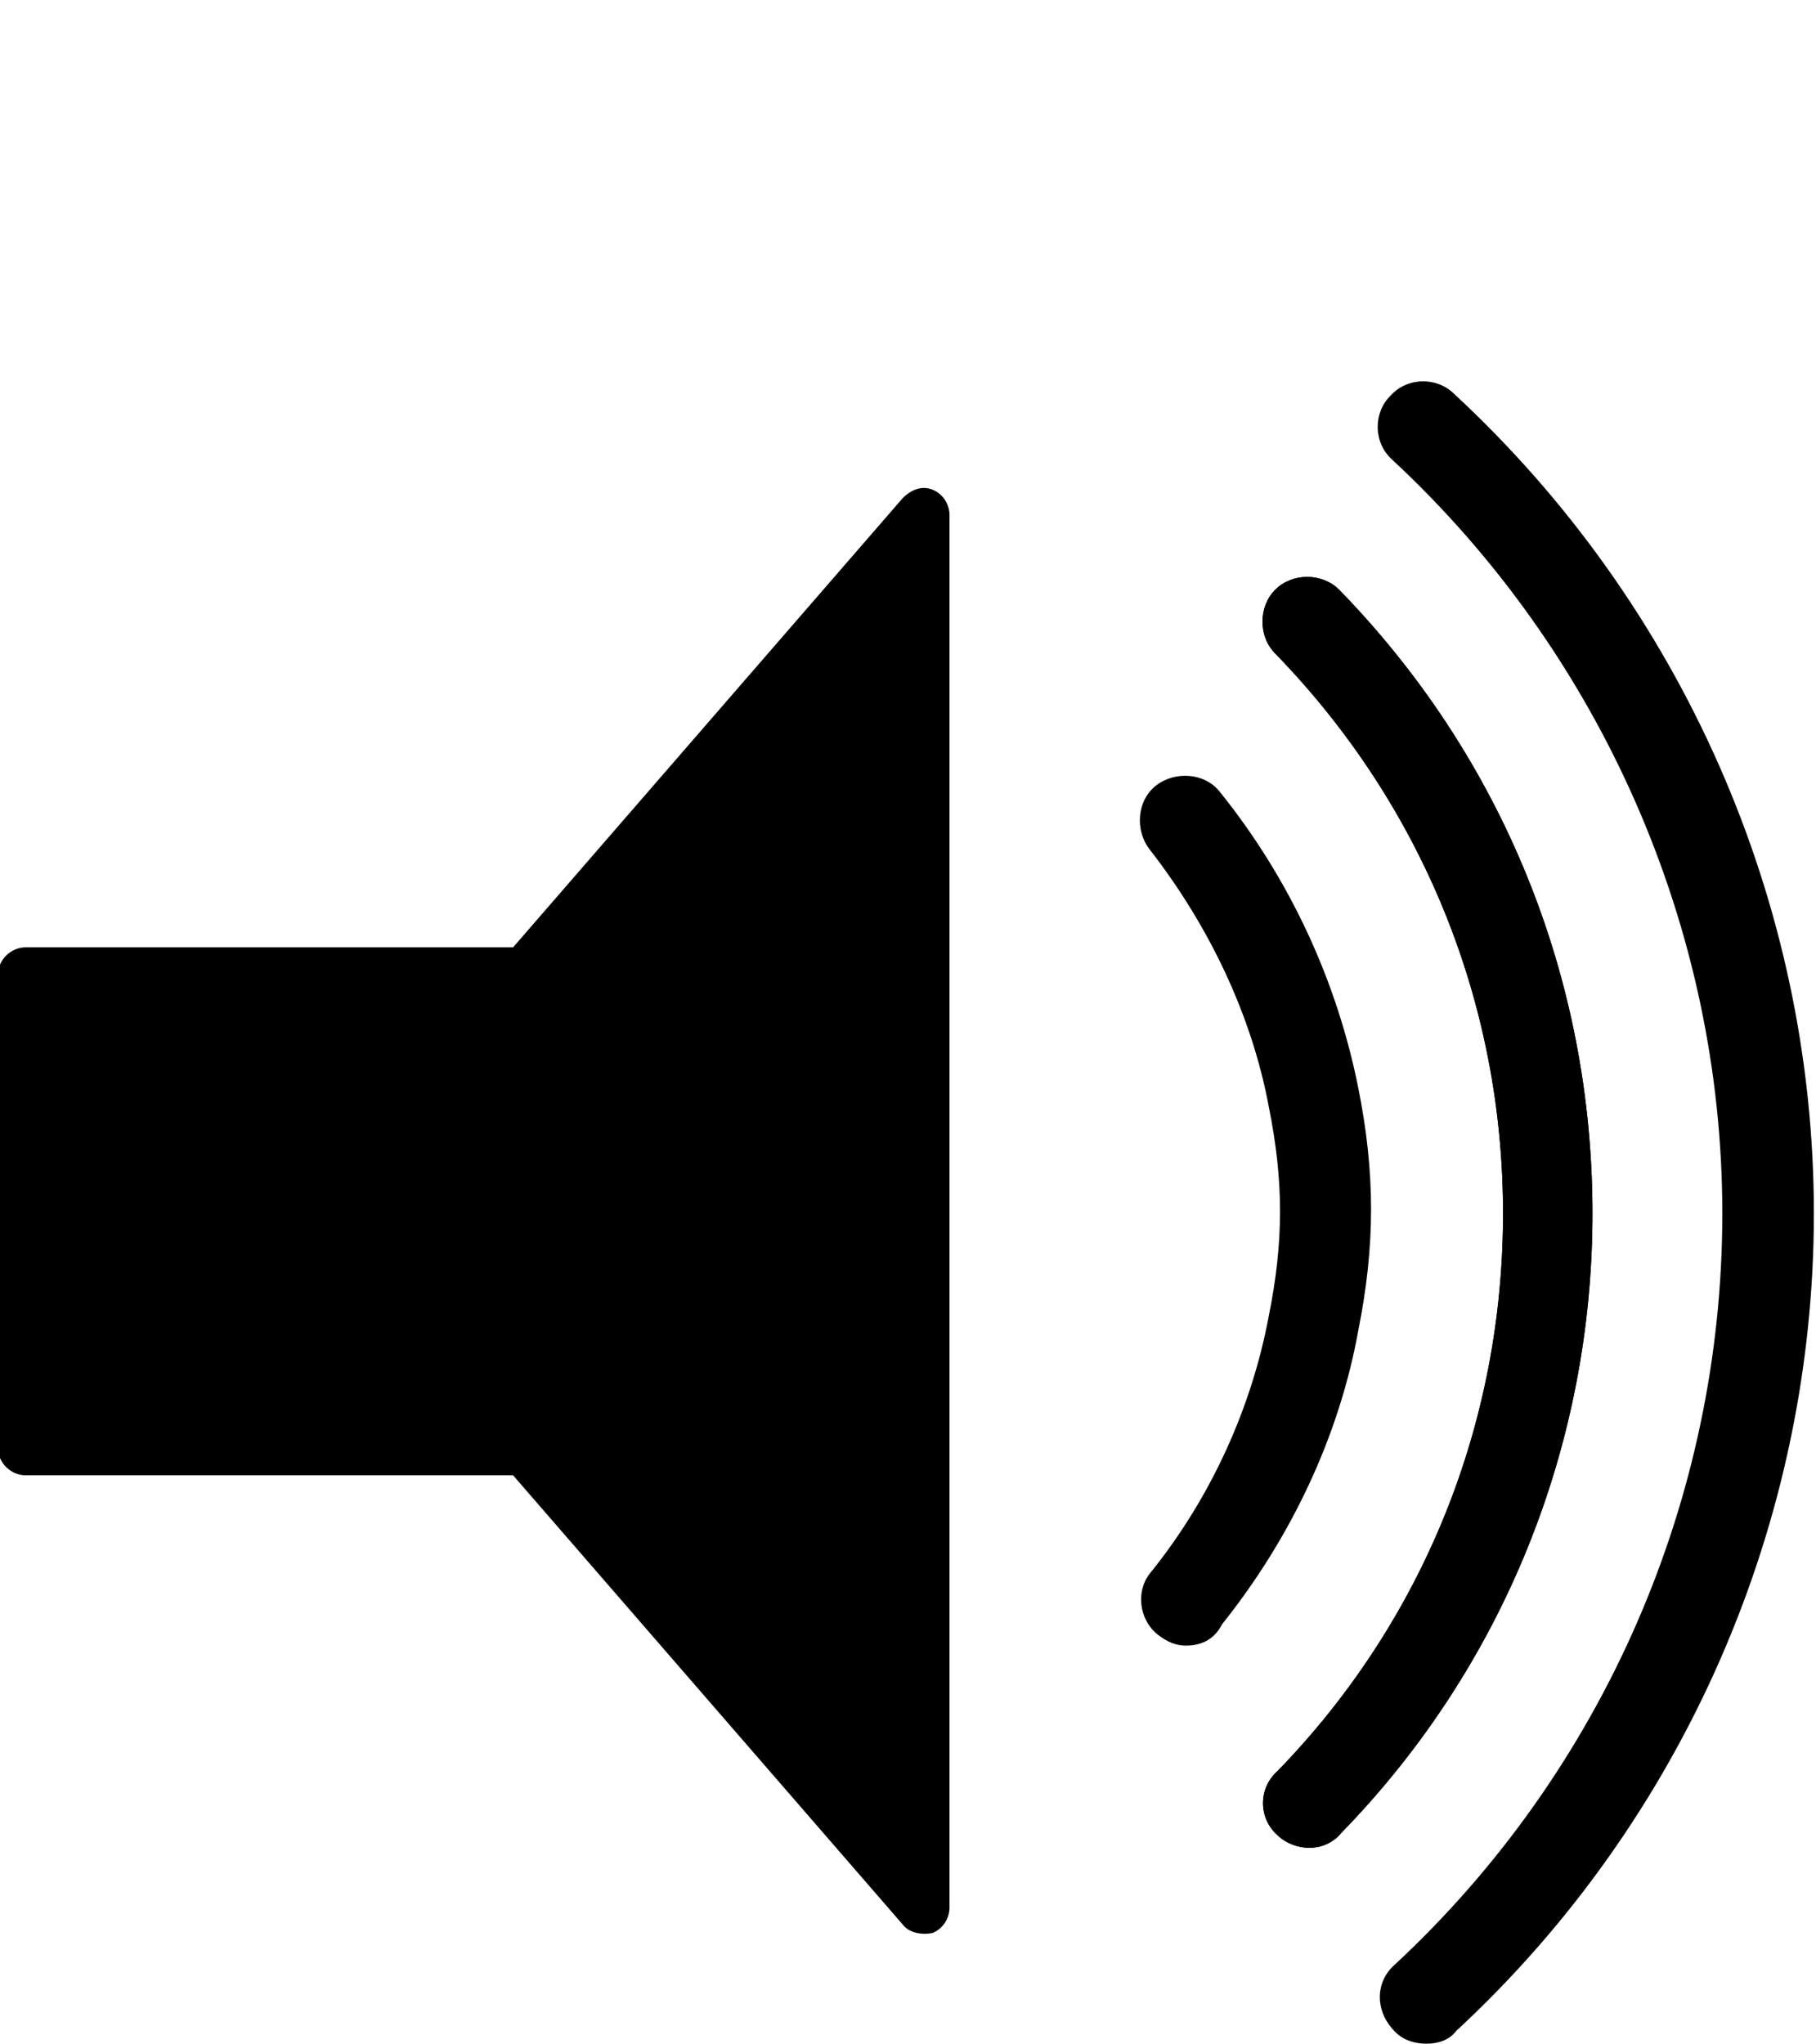 <?xml version="1.0" encoding="utf-8"?>
<!-- Generator: Adobe Illustrator 19.0.0, SVG Export Plug-In . SVG Version: 6.00 Build 0)  -->
<svg version="1.1" id="Layer_1" xmlns="http://www.w3.org/2000/svg" xmlns:xlink="http://www.w3.org/1999/xlink" x="0px" y="0px"
	 viewBox="-244 241 85.3 96" style="enable-background:new -244 241 85.3 96;" xml:space="preserve">
<g>
	<g id="XMLID_131_">
		<path d="M-219.9,285.5h-22.9c-0.7,0-1.3,0.6-1.3,1.3V309c0,0.7,0.6,1.3,1.3,1.3h22.9l18.3,21.1c0.3,0.4,0.9,0.5,1.4,0.4
			c0.5-0.2,0.8-0.7,0.8-1.2v-32.7v-32.7c0-0.5-0.3-1-0.8-1.2c-0.5-0.2-1,0-1.4,0.4L-219.9,285.5z"/>
	</g>
	<g id="XMLID_181_">
		<g id="XMLID_123_">
			<path d="M-182.5,327.8c-0.5,0-1.1-0.2-1.5-0.6c-0.9-0.8-0.9-2.2,0-3c6.9-7.1,10.6-16.4,10.6-26.2c0-9.9-3.8-19.2-10.7-26.3
				c-0.8-0.8-0.8-2.2,0-3c0.8-0.8,2.2-0.8,3,0c7.7,7.9,11.9,18.3,11.9,29.3c0,10.9-4.2,21.3-11.8,29.1
				C-181.4,327.6-182,327.8-182.5,327.8z"/>
		</g>
		<g id="XMLID_115_">
			<path d="M-188.3,318.3c-0.5,0-0.9-0.2-1.3-0.5c-0.9-0.7-1.1-2.1-0.3-3c2.8-3.5,4.7-7.7,5.5-12c0.7-3.5,0.7-6.3,0-9.8
				c-0.8-4.3-2.8-8.5-5.6-12.1c-0.7-0.9-0.6-2.3,0.3-3c0.9-0.7,2.3-0.6,3,0.3c3.3,4.1,5.5,8.9,6.5,13.9c0.8,4,0.8,7.4,0,11.4
				c-0.9,5-3.2,9.8-6.4,13.8C-187,318.1-187.7,318.3-188.3,318.3z"/>
		</g>
		<g id="XMLID_121_">
			<path d="M-177,337c-0.6,0-1.2-0.2-1.6-0.7c-0.8-0.9-0.8-2.2,0.1-3c9.8-9.1,15.4-21.9,15.4-35.3c0-13.4-5.7-26.3-15.5-35.4
				c-0.9-0.8-0.9-2.2-0.1-3c0.8-0.9,2.2-0.9,3-0.1c10.7,9.9,16.9,23.9,16.9,38.5c0,14.5-6.1,28.5-16.8,38.4
				C-175.9,336.8-176.4,337-177,337z"/>
		</g>
		<g id="XMLID_120_">
			<path d="M-182.5,327.8c-0.5,0-1.1-0.2-1.5-0.6c-0.9-0.8-0.9-2.2,0-3c6.9-7.1,10.6-16.4,10.6-26.2c0-9.9-3.8-19.2-10.7-26.3
				c-0.8-0.8-0.8-2.2,0-3c0.8-0.8,2.2-0.8,3,0c7.7,7.9,11.9,18.3,11.9,29.3c0,10.9-4.2,21.3-11.8,29.1
				C-181.4,327.6-182,327.8-182.5,327.8z"/>
		</g>
	</g>
</g>
</svg>
